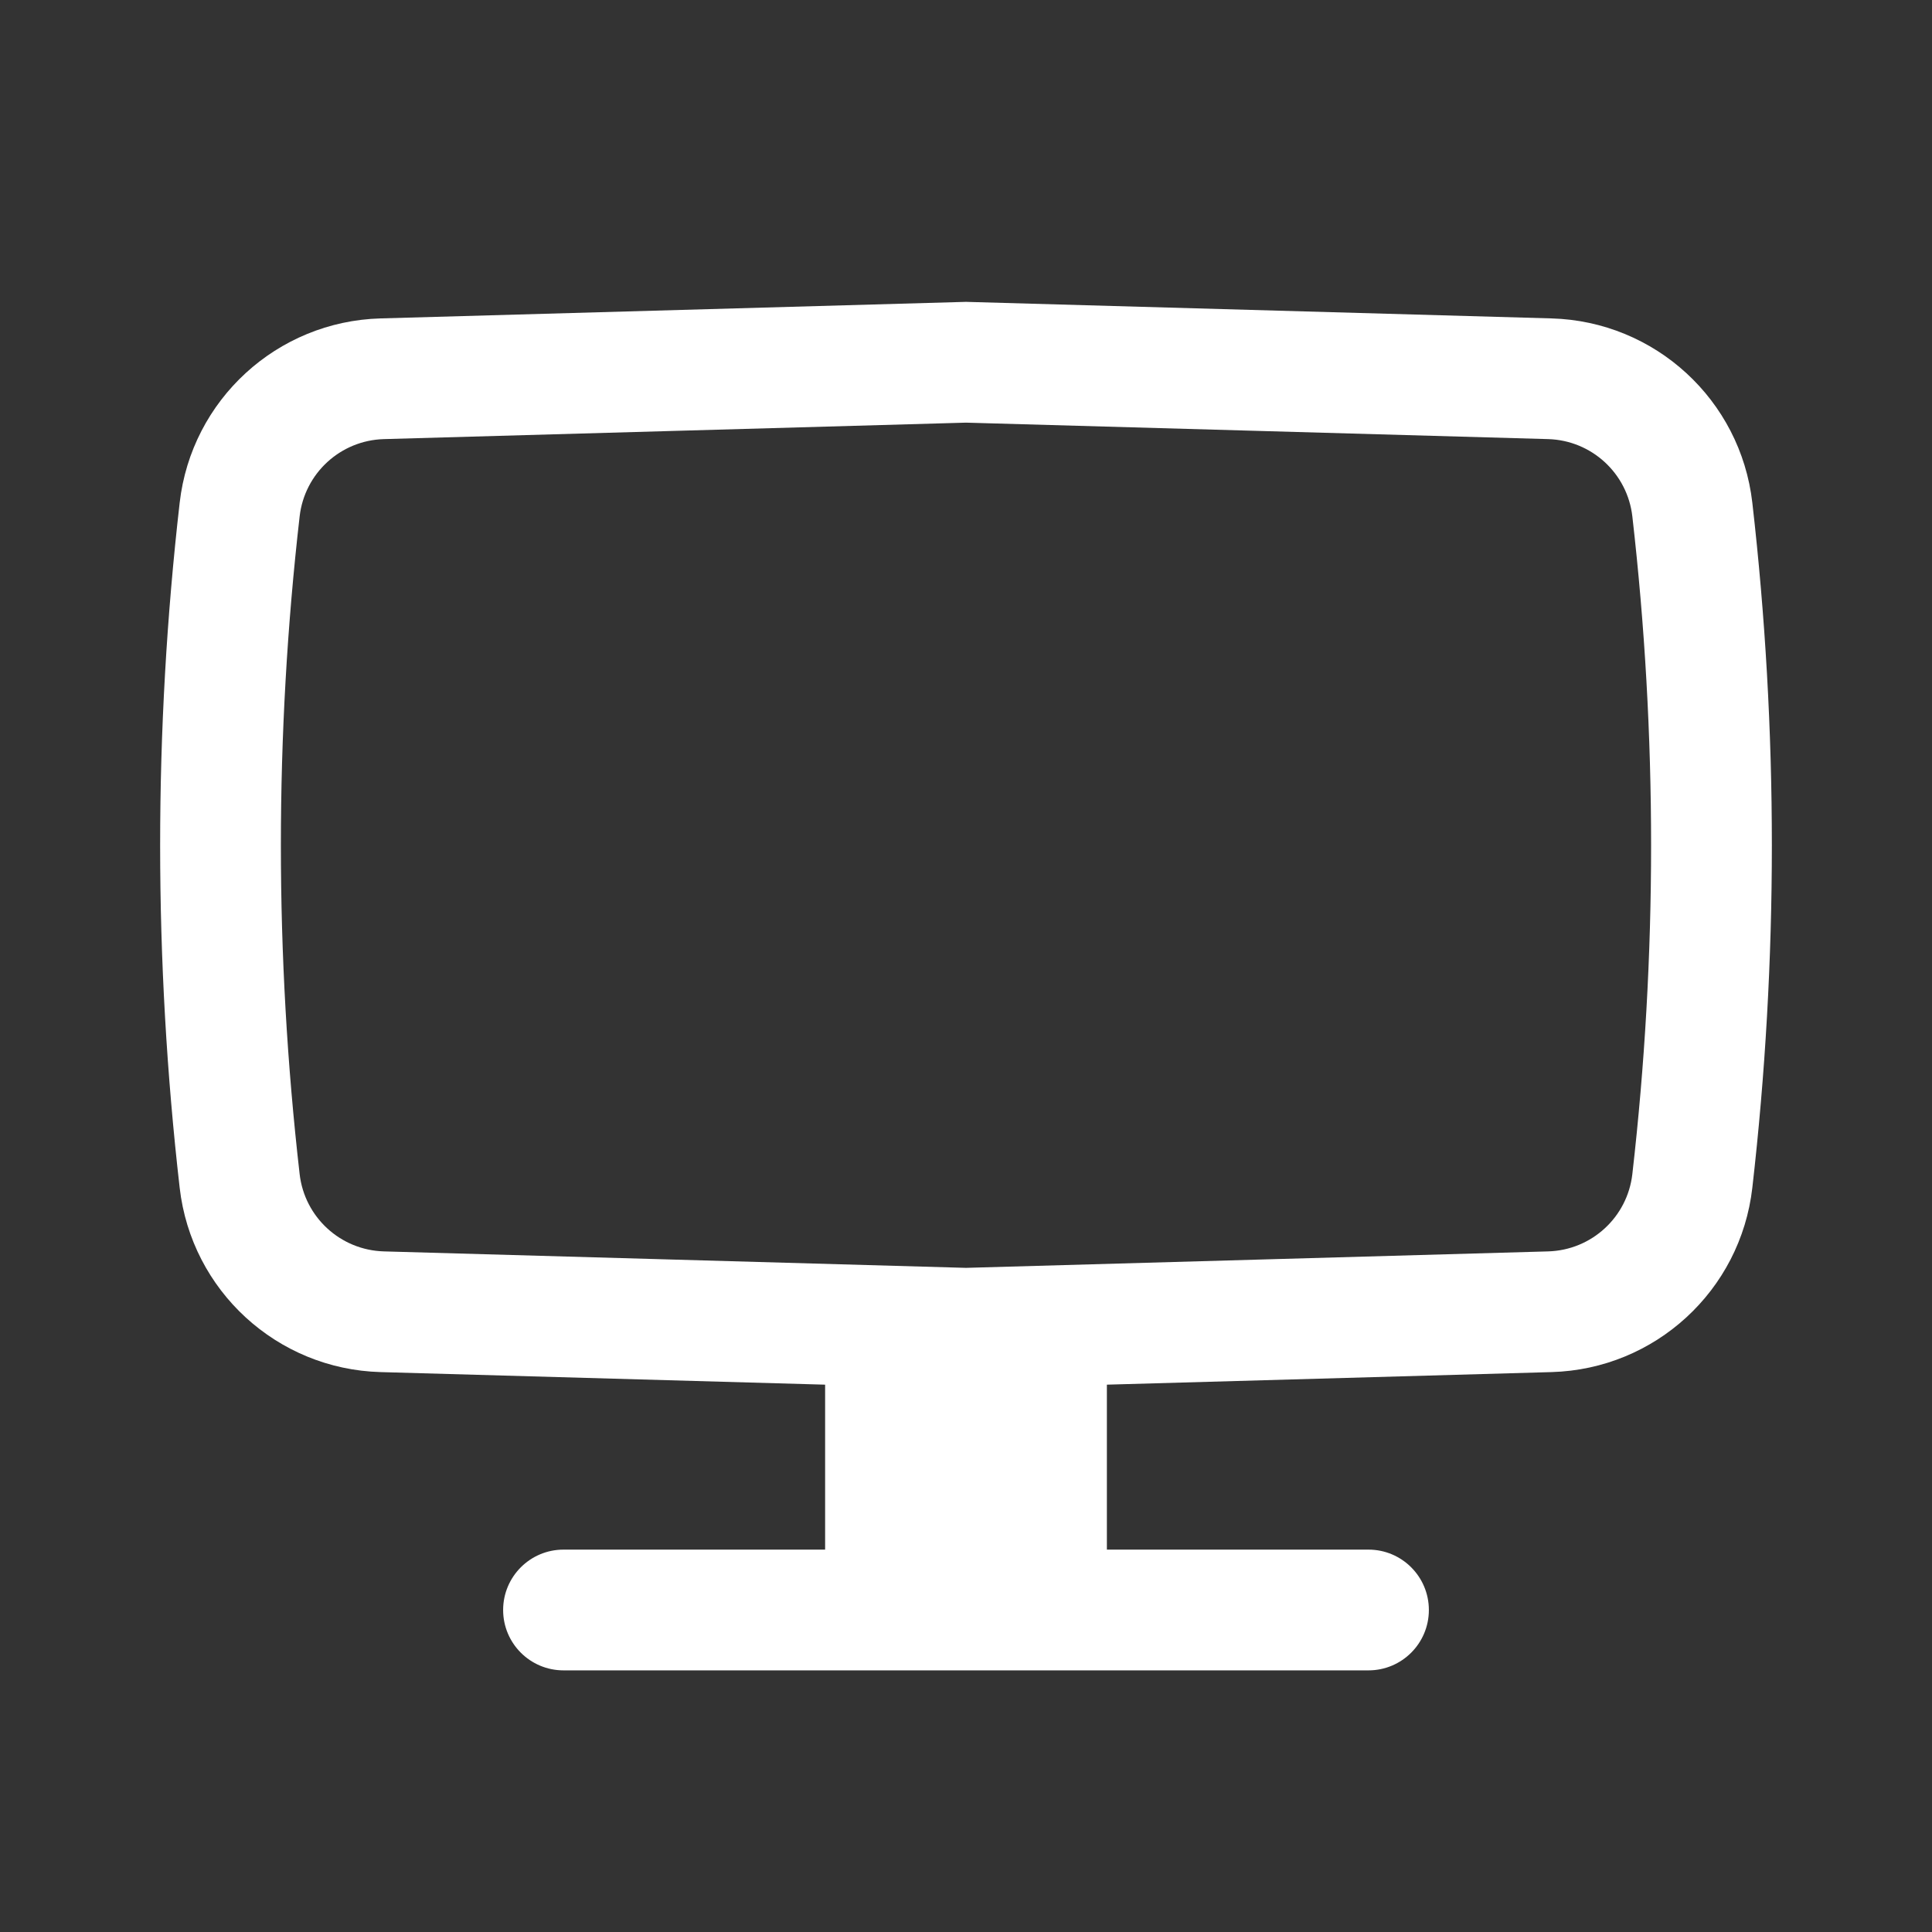 <?xml version="1.0" encoding="UTF-8"?>
<svg xmlns="http://www.w3.org/2000/svg" width="100" height="100" viewBox="0 0 100 100" fill="none">
  <rect x="0" y="0" width="100" height="100" fill="#333333" stroke="none"/>
  <path fill-rule="evenodd" clip-rule="evenodd" d="M50 15.624L80.307 16.481C85.662 16.632 90.091 20.697 90.7 26.02C92.048 37.801 92.048 49.699 90.7 61.48C90.091 66.803 85.662 70.868 80.307 71.019L57.292 71.67V80.208H70.833C72.559 80.208 73.958 81.608 73.958 83.333C73.958 85.059 72.559 86.458 70.833 86.458H29.167C27.441 86.458 26.042 85.059 26.042 83.333C26.042 81.608 27.441 80.208 29.167 80.208H42.708V71.67L19.693 71.019C14.338 70.868 9.909 66.803 9.3 61.48C7.952 49.699 7.952 37.801 9.3 26.02C9.909 20.697 14.338 16.632 19.693 16.481L50 15.624ZM50 21.876L19.87 22.728C17.623 22.792 15.765 24.497 15.509 26.73C14.215 38.04 14.215 49.46 15.509 60.77C15.765 63.003 17.623 64.708 19.87 64.772L50 65.624L80.13 64.772C82.377 64.708 84.235 63.003 84.49 60.77C85.784 49.46 85.784 38.04 84.49 26.73C84.235 24.497 82.377 22.792 80.13 22.728L50 21.876Z" fill="white"></path>
</svg>
